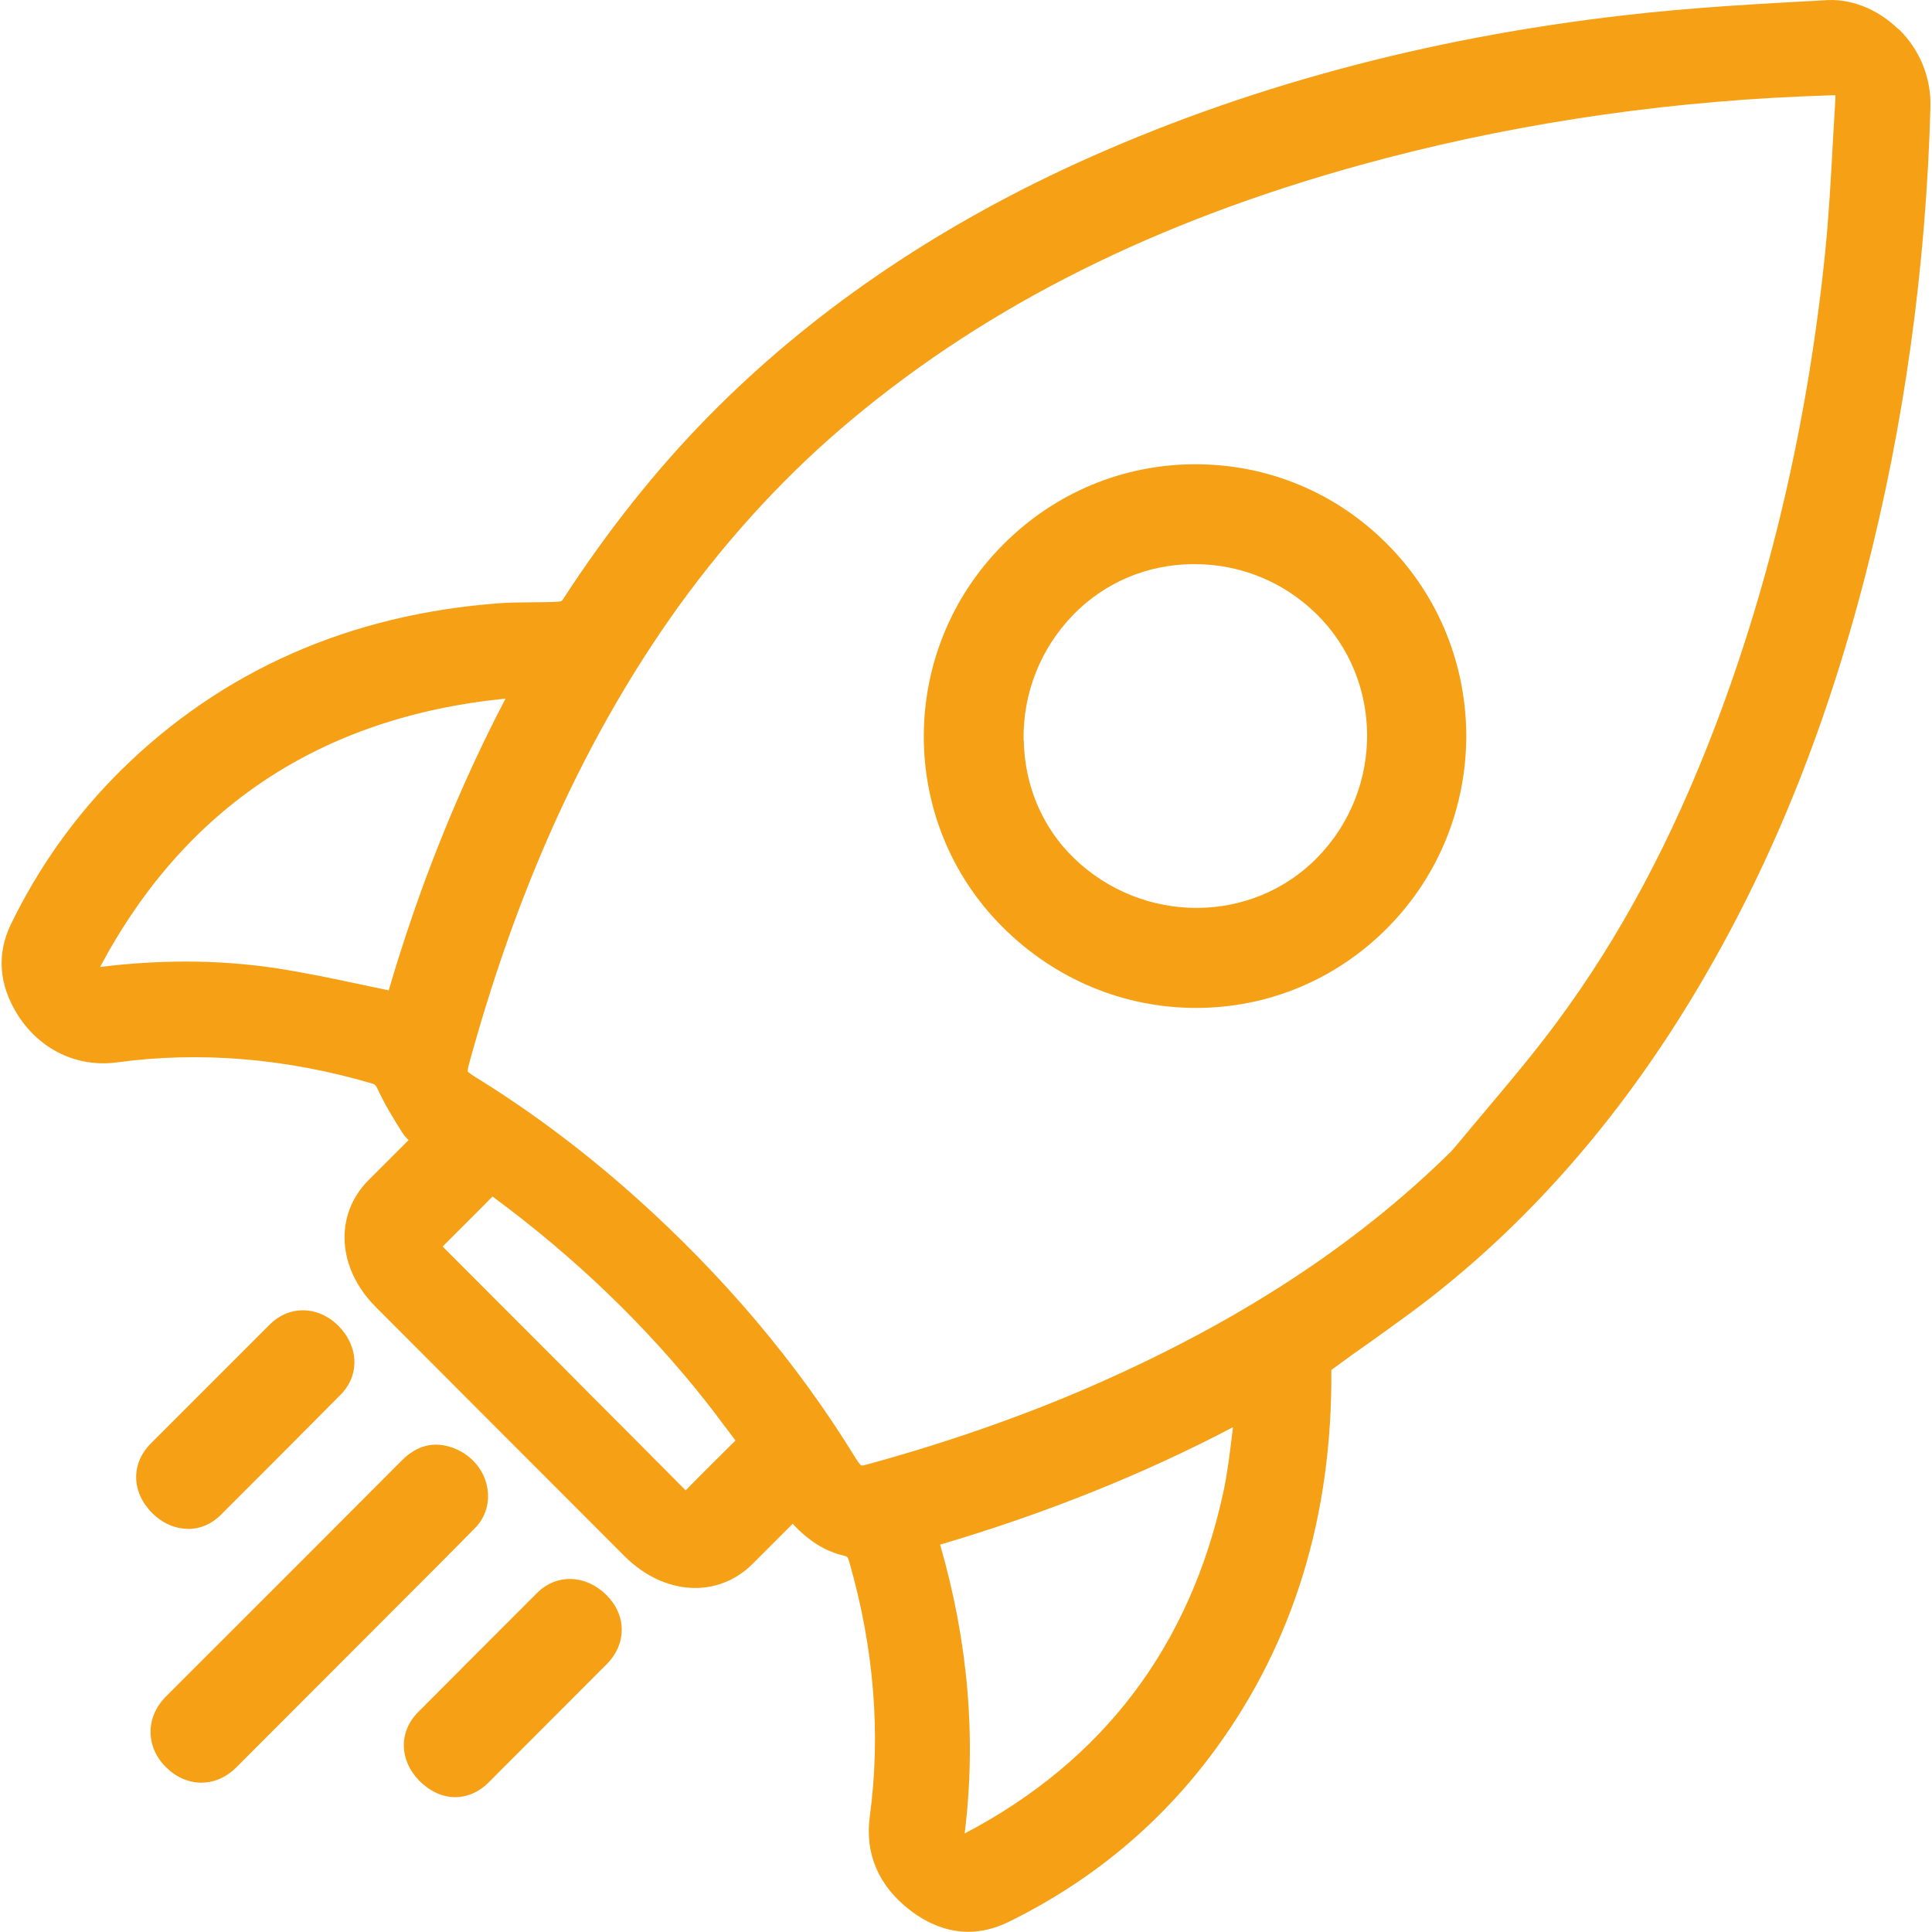 <svg viewBox="0 0 100 100" xmlns="http://www.w3.org/2000/svg" data-name="Capa 1" id="Capa_1">
  <defs>
    <style>
      .cls-1 {
        fill: #f6a016;
      }
    </style>
  </defs>
  <path d="M98.26,1.51c-1.07-1.04-2.49-1.63-3.91-1.49-3.17.17-6.75.36-10.27.77-10.24,1.17-19.78,3.75-28.33,7.65-7.45,3.4-13.87,7.81-19.07,13.1-2.74,2.79-5.23,5.92-7.58,9.54-.02.02-.1.06-.16.06-1.02.06-2.05.01-3.06.08-7.78.57-14.39,3.49-19.63,8.66-2.31,2.29-4.23,4.96-5.68,7.95-.75,1.53-.63,3.15.34,4.69,1.15,1.82,3.09,2.74,5.13,2.47,4.34-.59,8.81-.21,13.28,1.11q.12.03.22.26c.35.75.77,1.46,1.3,2.29.09.14.2.26.31.36l-2.09,2.09c-1.77,1.79-1.61,4.54.38,6.54,4.3,4.31,8.6,8.62,12.9,12.92,2.03,2.02,4.81,2.19,6.62.38l2.07-2.07c.82.89,1.68,1.42,2.64,1.65.19.04.2.05.29.33,1.28,4.46,1.64,8.9,1.06,13.17-.26,1.92.45,3.59,2.07,4.84.97.75,2,1.13,3.03,1.13.69,0,1.37-.17,2.06-.5,4.33-2.12,7.94-5.13,10.74-8.96,4.06-5.56,6.05-12.12,5.99-19.62.7-.52,1.41-1.03,2.13-1.53,1.25-.9,2.55-1.82,3.77-2.82,4.95-4.02,9.29-9.11,12.9-15.13,3.83-6.38,6.72-13.44,8.83-21.61,2.02-7.8,3.15-15.97,3.38-24.29.04-1.51-.56-2.98-1.65-4.03ZM26.16,36.17c-2.45,4.69-4.48,9.76-6.04,15.09-.44-.09-.89-.19-1.33-.28-1.51-.32-2.93-.62-4.4-.85-1.56-.24-3.14-.36-4.76-.36-1.44,0-2.92.09-4.45.28,4.4-8.27,11.45-12.94,20.98-13.89ZM22.92,64.51l.66-.66c.63-.63,1.26-1.25,1.91-1.92,4.25,3.13,7.97,6.71,11.06,10.63.28.35.54.7.8,1.05.23.31.47.61.72.95-.86.85-1.72,1.7-2.58,2.58-1.69-1.7-3.37-3.39-5.06-5.08l-1.26-1.27-6.15-6.16s-.06-.07-.1-.11c0,0,0,0,0-.01ZM24.21,55.44s-.01-.09.07-.38c1.16-4.23,2.49-8.04,4.06-11.64,1.93-4.42,4.23-8.5,6.84-12.11,2.63-3.63,5.64-6.88,8.96-9.64,7.08-5.9,15.66-10.19,26.24-13.12,7.3-2.02,15-3.22,22.88-3.56.52-.02,1.04-.04,1.57-.06.08,0,.13,0,.17,0,0,.04,0,.1,0,.17l-.13,2.22c-.1,1.89-.21,3.85-.4,5.74-.89,8.7-2.8,16.93-5.66,24.45-2.25,5.92-4.94,10.96-8.22,15.39-1.16,1.57-2.44,3.09-3.68,4.56-.43.51-.85,1.01-1.27,1.52l-.52.61c-4.95,4.88-11.07,8.87-18.72,12.2-3.53,1.53-7.37,2.87-11.41,3.98-.31.09-.38.09-.41.08-.03-.01-.12-.09-.35-.47-3.01-4.89-6.86-9.43-11.44-13.51-2.62-2.33-5.37-4.39-8.2-6.13-.32-.2-.38-.28-.39-.29ZM48.66,79.95c5.45-1.61,10.54-3.65,15.16-6.08-.01.11-.03.21-.04.32-.12.98-.24,2-.44,2.95-1.71,8.02-6.23,14-13.41,17.76.61-4.9.19-9.9-1.27-14.95Z" class="cls-1"></path>
  <path d="M24.58,79.1c.58-.59.8-1.39.62-2.21-.2-.9-.87-1.63-1.78-1.96-.96-.34-1.83-.12-2.6.64-3.26,3.27-6.52,6.54-9.79,9.8l-2.45,2.45c-1.05,1.06-1.05,2.59,0,3.64.52.52,1.17.81,1.84.81s1.3-.28,1.81-.79l8.78-8.79c1.19-1.19,2.39-2.39,3.57-3.59Z" class="cls-1"></path>
  <path d="M9.73,79.14c.61,0,1.21-.24,1.7-.73,2.07-2.07,4.14-4.14,6.2-6.22.99-1,.95-2.49-.11-3.56-1.05-1.05-2.54-1.08-3.55-.08l-6.17,6.17c-1.03,1.04-1,2.51.07,3.59.54.54,1.2.82,1.85.82Z" class="cls-1"></path>
  <path d="M27.8,82.45c-2.06,2.06-4.11,4.11-6.16,6.17-1.01,1.02-.98,2.48.06,3.55.54.54,1.19.85,1.85.85h.01c.63,0,1.23-.26,1.72-.75l6.16-6.17c.48-.49.74-1.11.74-1.75,0-.66-.29-1.3-.8-1.8-1.08-1.06-2.59-1.1-3.59-.09Z" class="cls-1"></path>
  <path d="M61.91,52.17h0c3.72,0,7.23-1.46,9.88-4.12h0c5.47-5.49,5.47-14.42,0-19.9-2.65-2.66-6.17-4.12-9.91-4.12h0c-3.75,0-7.28,1.47-9.95,4.15-5.47,5.47-5.49,14.36-.04,19.8,2.7,2.7,6.26,4.19,10.02,4.19ZM52.98,38.32c-.04-2.45.88-4.76,2.58-6.51,1.62-1.66,3.81-2.59,6.17-2.61h.1c2.37,0,4.61.91,6.31,2.58,3.47,3.41,3.5,9.06.06,12.59-3.38,3.48-9.05,3.5-12.62.04-1.63-1.58-2.55-3.75-2.59-6.1Z" class="cls-1"></path>
</svg>